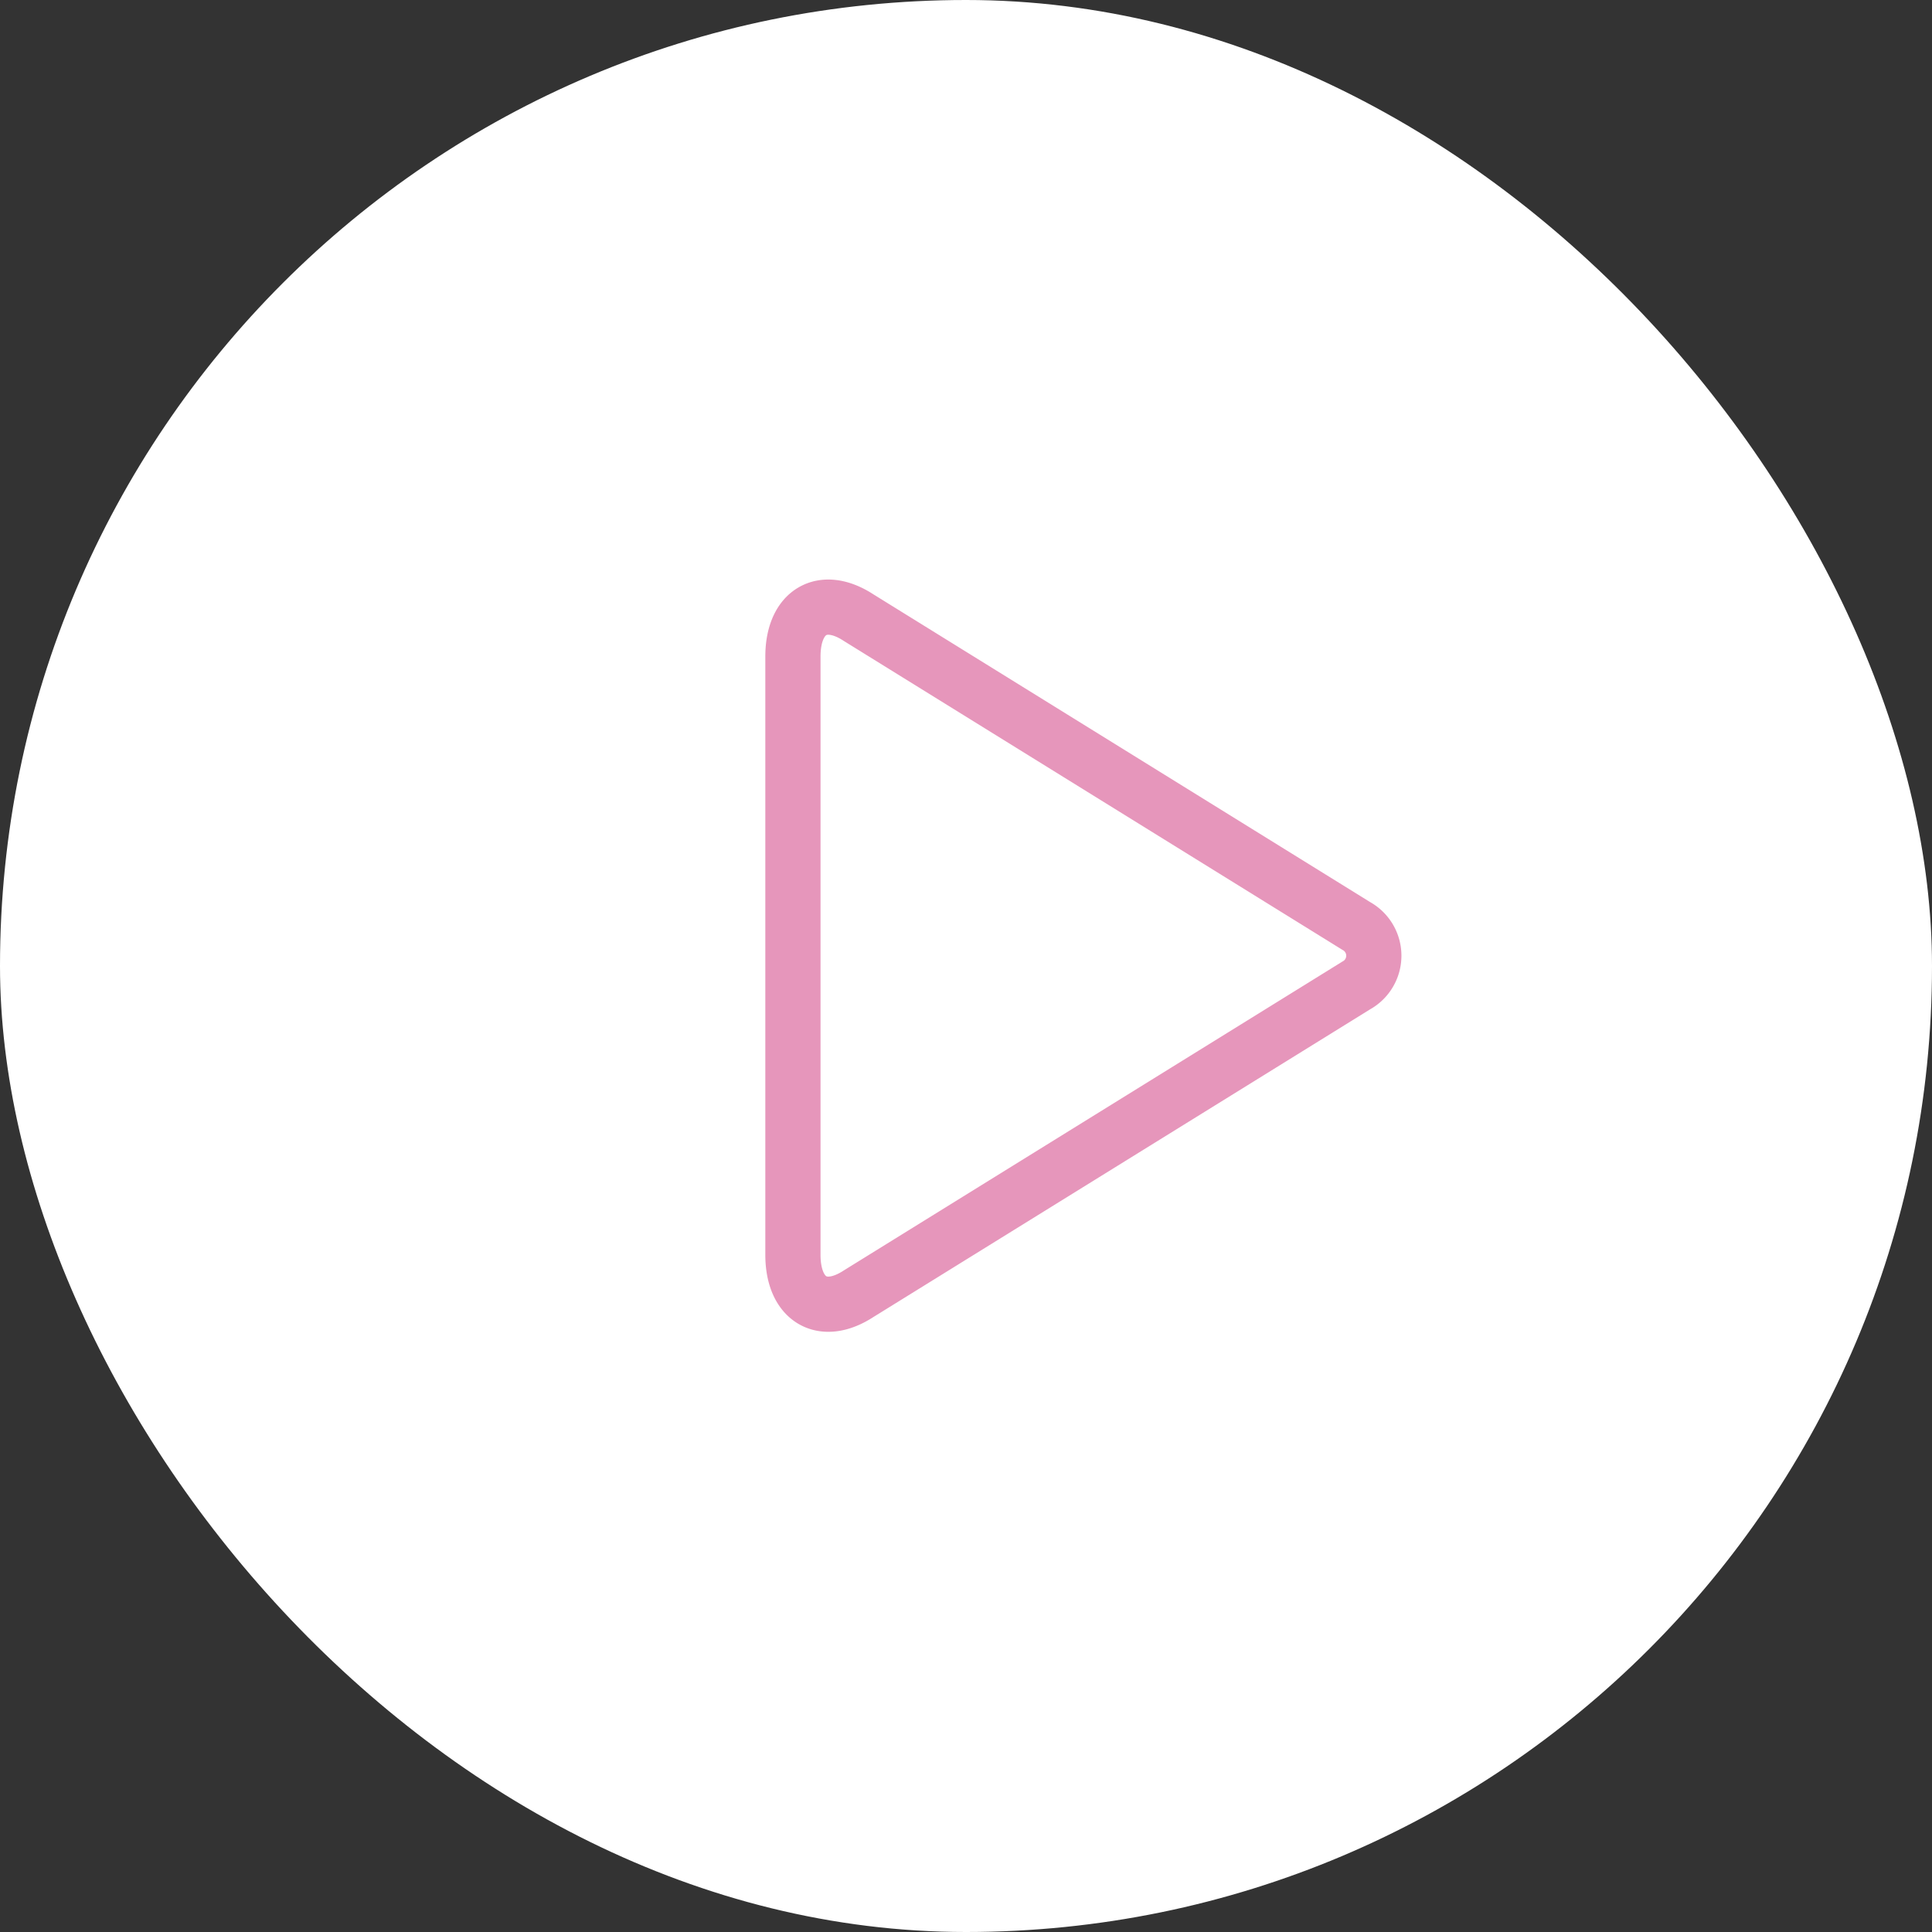 <svg xmlns="http://www.w3.org/2000/svg" width="70" height="70" viewBox="0 0 70 70"><rect x="0" y="0" width="70" height="70" fill="#333333" stroke="none"/><g transform="translate(-923 -1965)"><rect width="70" height="70" rx="35" transform="translate(923 1965)" fill="#fff"/><g transform="translate(-3583.393 -1541.253)"><path d="M4555.529,3539.8l-18.02-11.164c-1.312-.861-2.387-.228-2.387,1.408v21.67c0,1.635,1.075,2.269,2.387,1.409l18.02-11.163a1.231,1.231,0,0,0,0-2.16Z" transform="translate(0 0)" fill="none" stroke="#e696bb" stroke-width="2"/></g></g></svg>